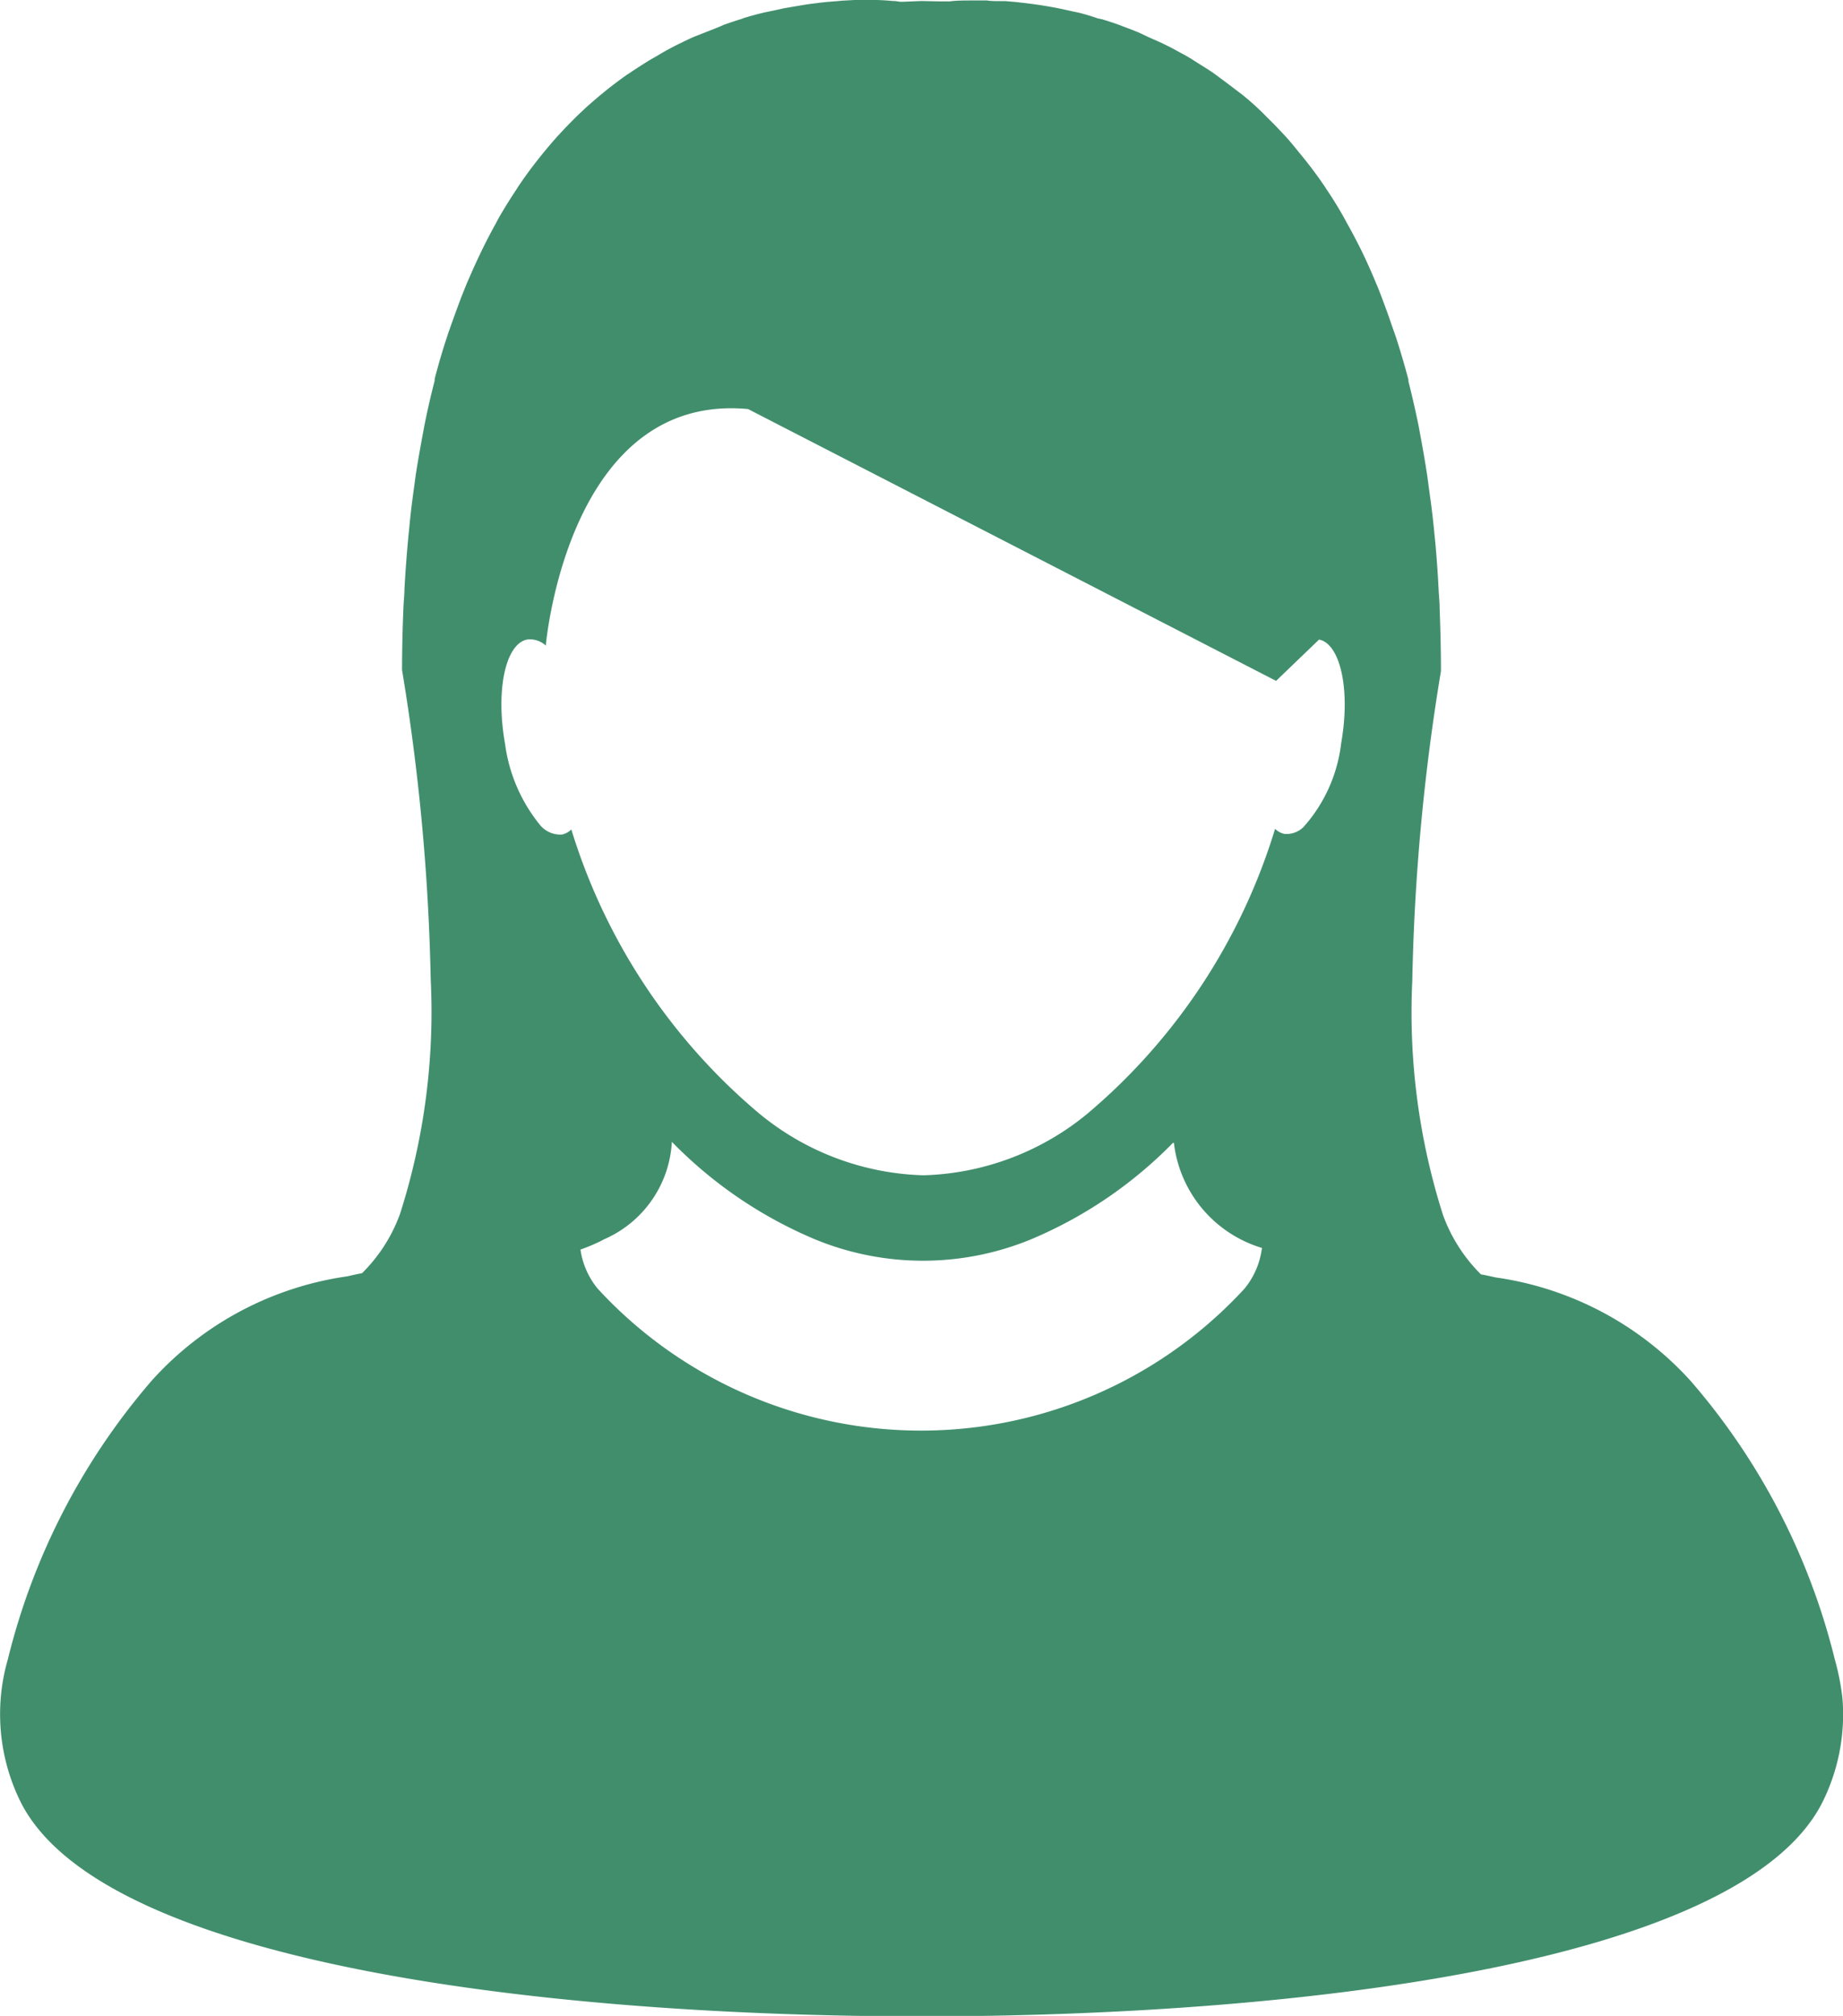 <svg xmlns="http://www.w3.org/2000/svg" width="20" height="21.871"><defs><clipPath id="a"><path data-name="長方形 102550" fill="#418e6d" d="M0 0h20v21.872H0z"/></clipPath></defs><g data-name="グループ 35894" clip-path="url(#a)"><path data-name="パス 966969" d="M19.991 18.399a2.69 2.69 0 0 0-.081-.4 7.256 7.256 0 0 0-1.558-3.011 3.518 3.518 0 0 0-2.122-1.129c-.053-.012-.106-.024-.159-.033a1.746 1.746 0 0 1-.412-.645 7.239 7.239 0 0 1-.333-2.543 23.181 23.181 0 0 1 .311-3.357c0-.234-.006-.458-.014-.677 0-.069-.008-.135-.011-.2a11.615 11.615 0 0 0-.029-.435c-.006-.074-.014-.147-.021-.22a8.506 8.506 0 0 0-.046-.382l-.028-.208a12.583 12.583 0 0 0-.063-.373l-.031-.169a11.026 11.026 0 0 0-.11-.48v-.018a8.877 8.877 0 0 0-.136-.463L15.1 3.52c-.033-.1-.071-.2-.108-.3-.019-.049-.038-.1-.057-.142a5.944 5.944 0 0 0-.175-.388q-.063-.125-.127-.241c-.021-.036-.04-.073-.06-.109-.057-.1-.119-.2-.179-.288-.006-.009-.011-.019-.018-.028a4.533 4.533 0 0 0-.273-.363c-.051-.063-.1-.124-.154-.183l-.081-.086c-.048-.052-.1-.1-.147-.149a2.946 2.946 0 0 0-.238-.214L13.4.966c-.067-.052-.133-.1-.2-.15l-.033-.024c-.078-.054-.158-.1-.237-.152l-.069-.041c-.061-.031-.113-.062-.168-.09l-.087-.043-.151-.067-.088-.042a2.556 2.556 0 0 0-.153-.06l-.078-.03a3.638 3.638 0 0 0-.177-.058l-.048-.01A2.215 2.215 0 0 0 11.7.136l-.072-.015-.142-.031-.08-.015-.12-.02-.077-.011-.114-.014-.071-.008-.113-.01h-.056c-.052 0-.1 0-.146-.007h-.131c-.114 0-.205 0-.269.01h-.113L10 .011l-.2.008h-.032L9.713.011h-.022a2.624 2.624 0 0 0-.27-.012h-.13l-.148.008L9.1.011l-.125.01-.066.007-.12.015-.072.011-.13.022-.071.012-.157.034L8.3.134a3.785 3.785 0 0 0-.22.059l-.032.012c-.062.019-.124.04-.188.062l-.074.032-.16.063-.08.031c-.053.022-.106.048-.159.074a2.93 2.93 0 0 0-.258.14l-.06.034c-.08.048-.16.1-.241.154l-.022.014Q6.7.884 6.593.968l-.071.058a6.732 6.732 0 0 0-.162.14l-.08.075c-.051.049-.1.1-.152.153l-.076.082a5.076 5.076 0 0 0-.218.26q-.108.136-.211.289l-.014.023a6.197 6.197 0 0 0-.184.294c-.02.034-.037.07-.057.105a6.182 6.182 0 0 0-.19.376c-.039.083-.076.169-.115.258l-.056.14c-.038.1-.074.2-.11.3-.014.042-.03.082-.043.125a6.97 6.97 0 0 0-.137.465v.019c-.04.154-.077.314-.11.479l-.031.166c-.022.121-.044.246-.064.374l-.028.207a8.424 8.424 0 0 0-.044.383 13.887 13.887 0 0 0-.051.654c0 .068-.009.134-.011.2a16.37 16.37 0 0 0-.015.676 23.276 23.276 0 0 1 .311 3.357 7.193 7.193 0 0 1-.333 2.544 1.739 1.739 0 0 1-.412.643c-.055.01-.107.022-.158.034a3.52 3.52 0 0 0-2.122 1.129 7.278 7.278 0 0 0-1.563 3.023 2.148 2.148 0 0 0 .151 1.577c.93 1.758 5.815 2.3 9.764 2.3s8.836-.54 9.764-2.3a2.134 2.134 0 0 0 .227-1.173m-6.3-4.846a.859.859 0 0 1-.187.424 4.769 4.769 0 0 1-7.019 0 .863.863 0 0 1-.187-.424c.024-.009.08-.028.155-.062a1.07 1.07 0 0 0 .1-.049 1.225 1.225 0 0 0 .737-1.058 4.721 4.721 0 0 0 1.554 1.058 3.075 3.075 0 0 0 2.343 0 4.705 4.705 0 0 0 1.541-1.047h.01a1.353 1.353 0 0 0 .955 1.14.036.036 0 0 1 0 .012m.86-5.486a1.648 1.648 0 0 1-.409.908.262.262 0 0 1-.208.074.205.205 0 0 1-.1-.055 6.525 6.525 0 0 1-2.037 3.091 2.924 2.924 0 0 1-1.779.668 2.927 2.927 0 0 1-1.789-.676A6.522 6.522 0 0 1 6.2 8.999a.208.208 0 0 1-.1.055.285.285 0 0 1-.241-.105 1.76 1.76 0 0 1-.378-.877c-.092-.514-.019-.968.163-1.1a.192.192 0 0 1 .08-.034.252.252 0 0 1 .2.067.114.114 0 0 1 0-.015c.023-.223.32-2.726 2.194-2.552l5.73 2.949.466-.448a.2.2 0 0 1 .046.015c.2.1.291.572.193 1.116" fill="#418e6d"/></g></svg>